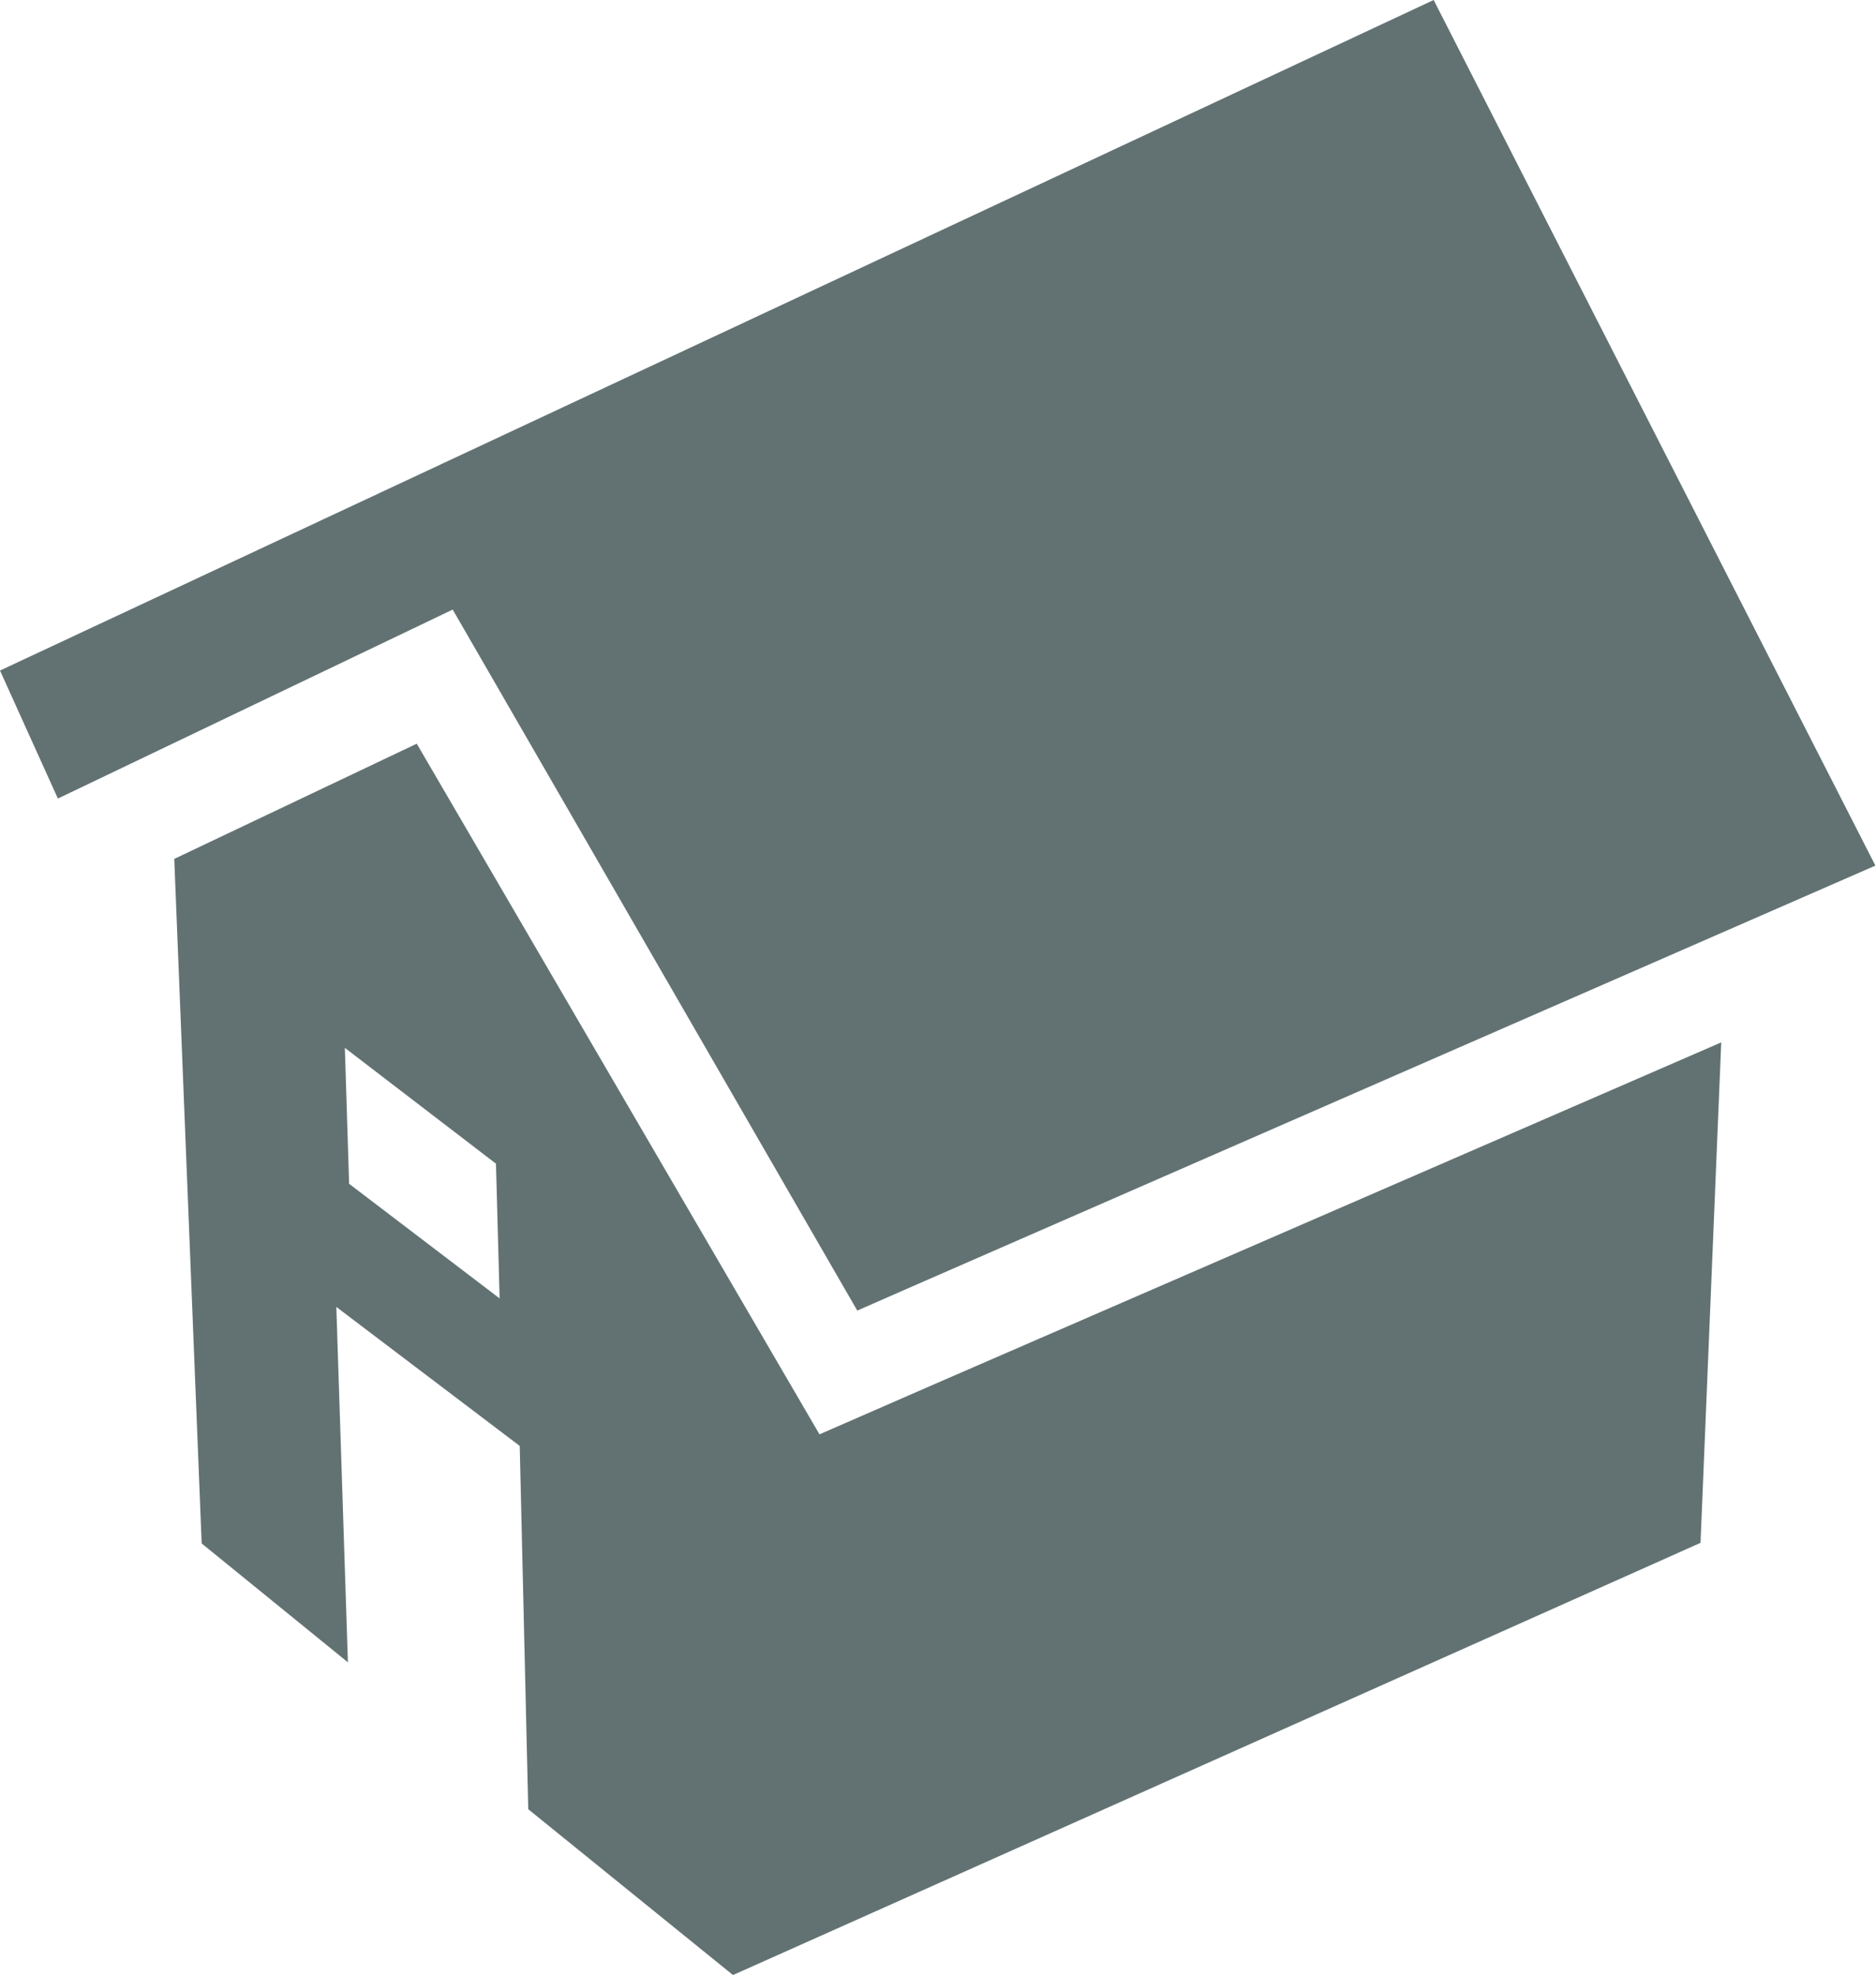 <?xml version="1.0" encoding="utf-8"?>
<!-- Generator: Adobe Illustrator 25.2.3, SVG Export Plug-In . SVG Version: 6.00 Build 0)  -->
<svg version="1.1" id="レイヤー_1" xmlns="http://www.w3.org/2000/svg" xmlns:xlink="http://www.w3.org/1999/xlink" x="0px"
	 y="0px" viewBox="0 0 307.9 324.1" style="enable-background:new 0 0 307.9 324.1;" xml:space="preserve">
<style type="text/css">
	.st0{fill:#627273;}
</style>
<g id="レイヤー_2_1_">
	<g id="レイヤー_1-2">
		<path class="st0" d="M74.3,100l66.4,115l8.2-3.6l158.9-69.4L235.3,0L0,110l9.5,21L74.3,100z M120.3,324l158.8-70.9l3.4-82.1
			l-127.6,55.4l-20.4,8.9L68.4,122l-39.8,18.9l4.5,112.3l24,19.5l-1.9-58.3l30.1,22.8l1.4,59.6L120.3,324z M82,213l-24.7-18.8
			l-0.7-22.3l24.8,19L82,213z"/>
	</g>
</g>
</svg>
